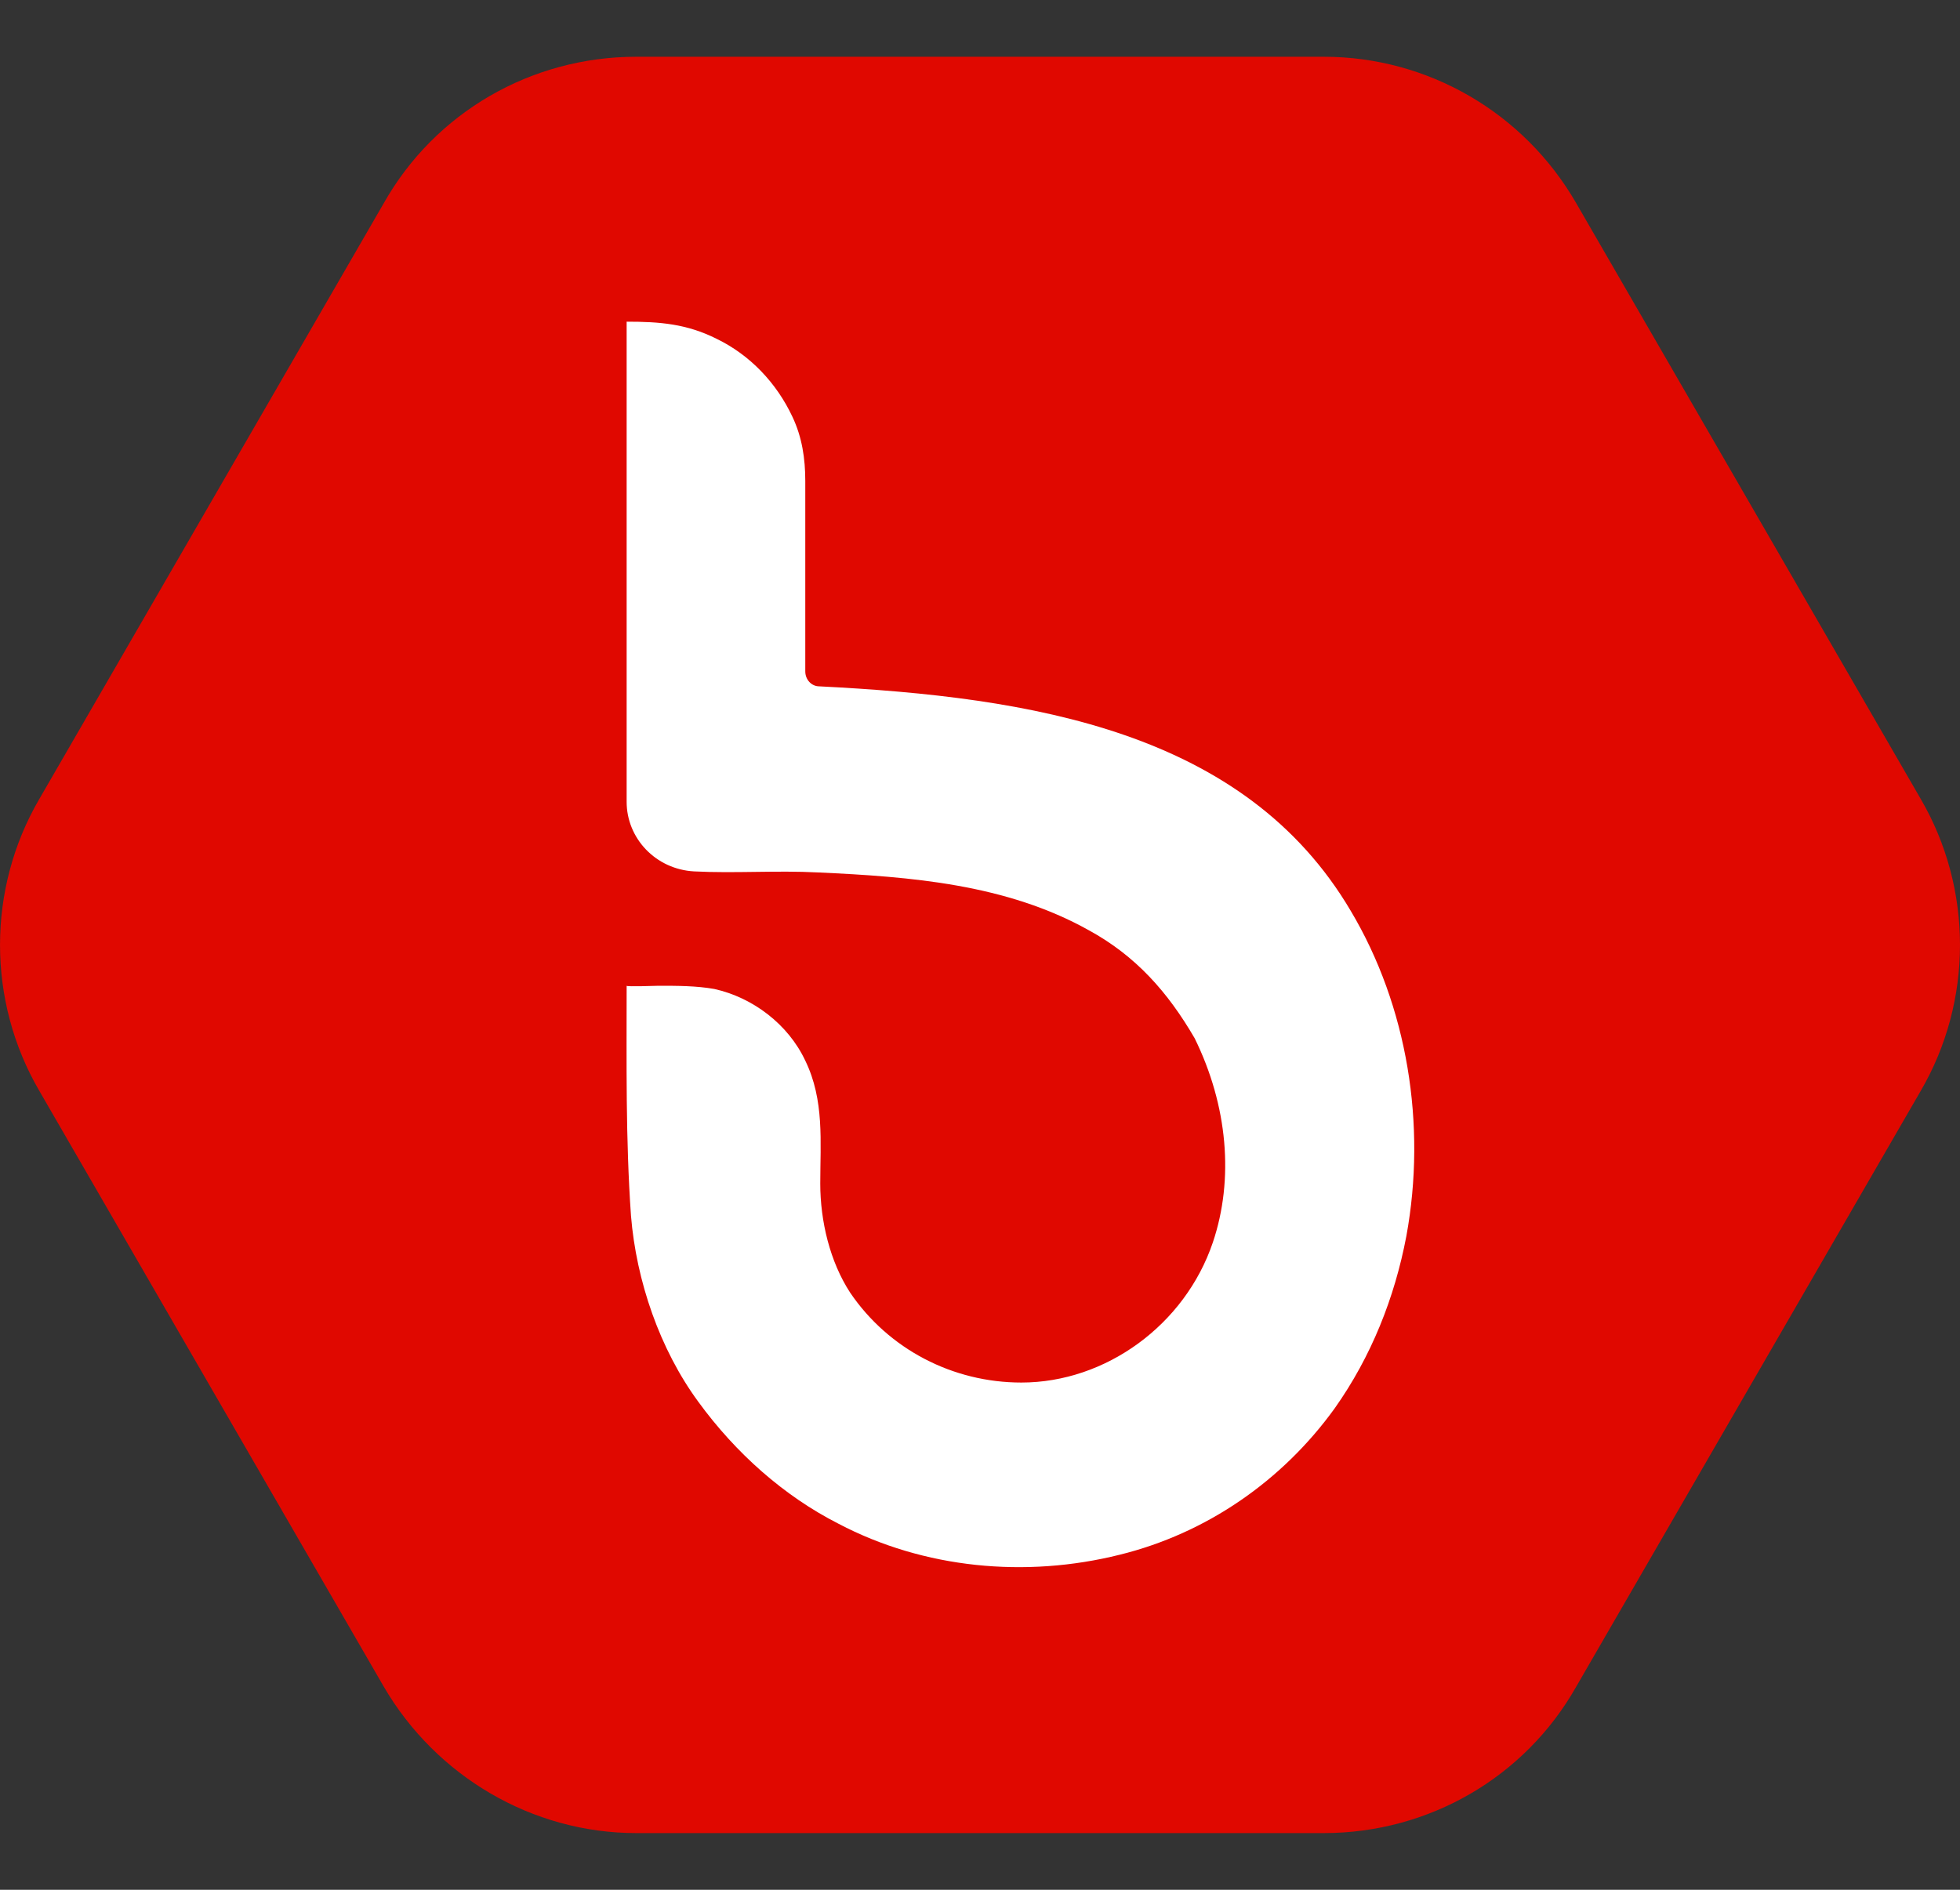 <svg xmlns="http://www.w3.org/2000/svg" width="28" height="27" viewBox="0 0 28 27" fill="none"><rect x="0" y="0" width="28" height="27" fill="#333333" stroke="none"/><path d="M18.912 0.811H9.088C7.59 0.811 6.215 1.605 5.482 2.904L0.562 11.415C-0.187 12.698 -0.187 14.303 0.562 15.586L5.482 24.097C6.23 25.38 7.605 26.19 9.088 26.19H18.912C20.41 26.19 21.785 25.395 22.518 24.097L27.439 15.586C28.187 14.303 28.187 12.698 27.439 11.415L22.518 2.904C21.77 1.605 20.395 0.811 18.912 0.811Z" fill="#E00800"></path><path d="M19.297 13.015C17.784 10.448 14.743 9.959 11.703 9.806C11.596 9.806 11.504 9.714 11.504 9.592V6.872C11.504 6.551 11.458 6.246 11.321 5.956C11.092 5.467 10.71 5.069 10.236 4.84C9.808 4.626 9.426 4.596 8.952 4.596V11.456C8.952 11.976 9.365 12.419 9.915 12.45C10.496 12.48 11.092 12.434 11.688 12.465C13.017 12.526 14.377 12.633 15.553 13.29C16.226 13.657 16.684 14.176 17.066 14.833C17.54 15.796 17.631 16.85 17.326 17.752C16.928 18.928 15.798 19.753 14.591 19.753C13.613 19.753 12.696 19.279 12.146 18.47C11.856 18.026 11.718 17.446 11.718 16.911C11.718 16.315 11.779 15.719 11.504 15.154C11.26 14.634 10.755 14.252 10.205 14.13C9.946 14.084 9.671 14.084 9.411 14.084C9.38 14.084 8.952 14.1 8.952 14.084C8.952 15.184 8.937 16.269 9.014 17.369C9.09 18.302 9.426 19.279 9.976 20.028C10.511 20.762 11.198 21.373 11.978 21.77C13.2 22.412 14.652 22.549 15.996 22.213C17.234 21.908 18.319 21.159 19.068 20.12C19.587 19.386 19.923 18.546 20.091 17.66C20.382 16.071 20.107 14.375 19.297 13.015Z" fill="white"></path></svg>
